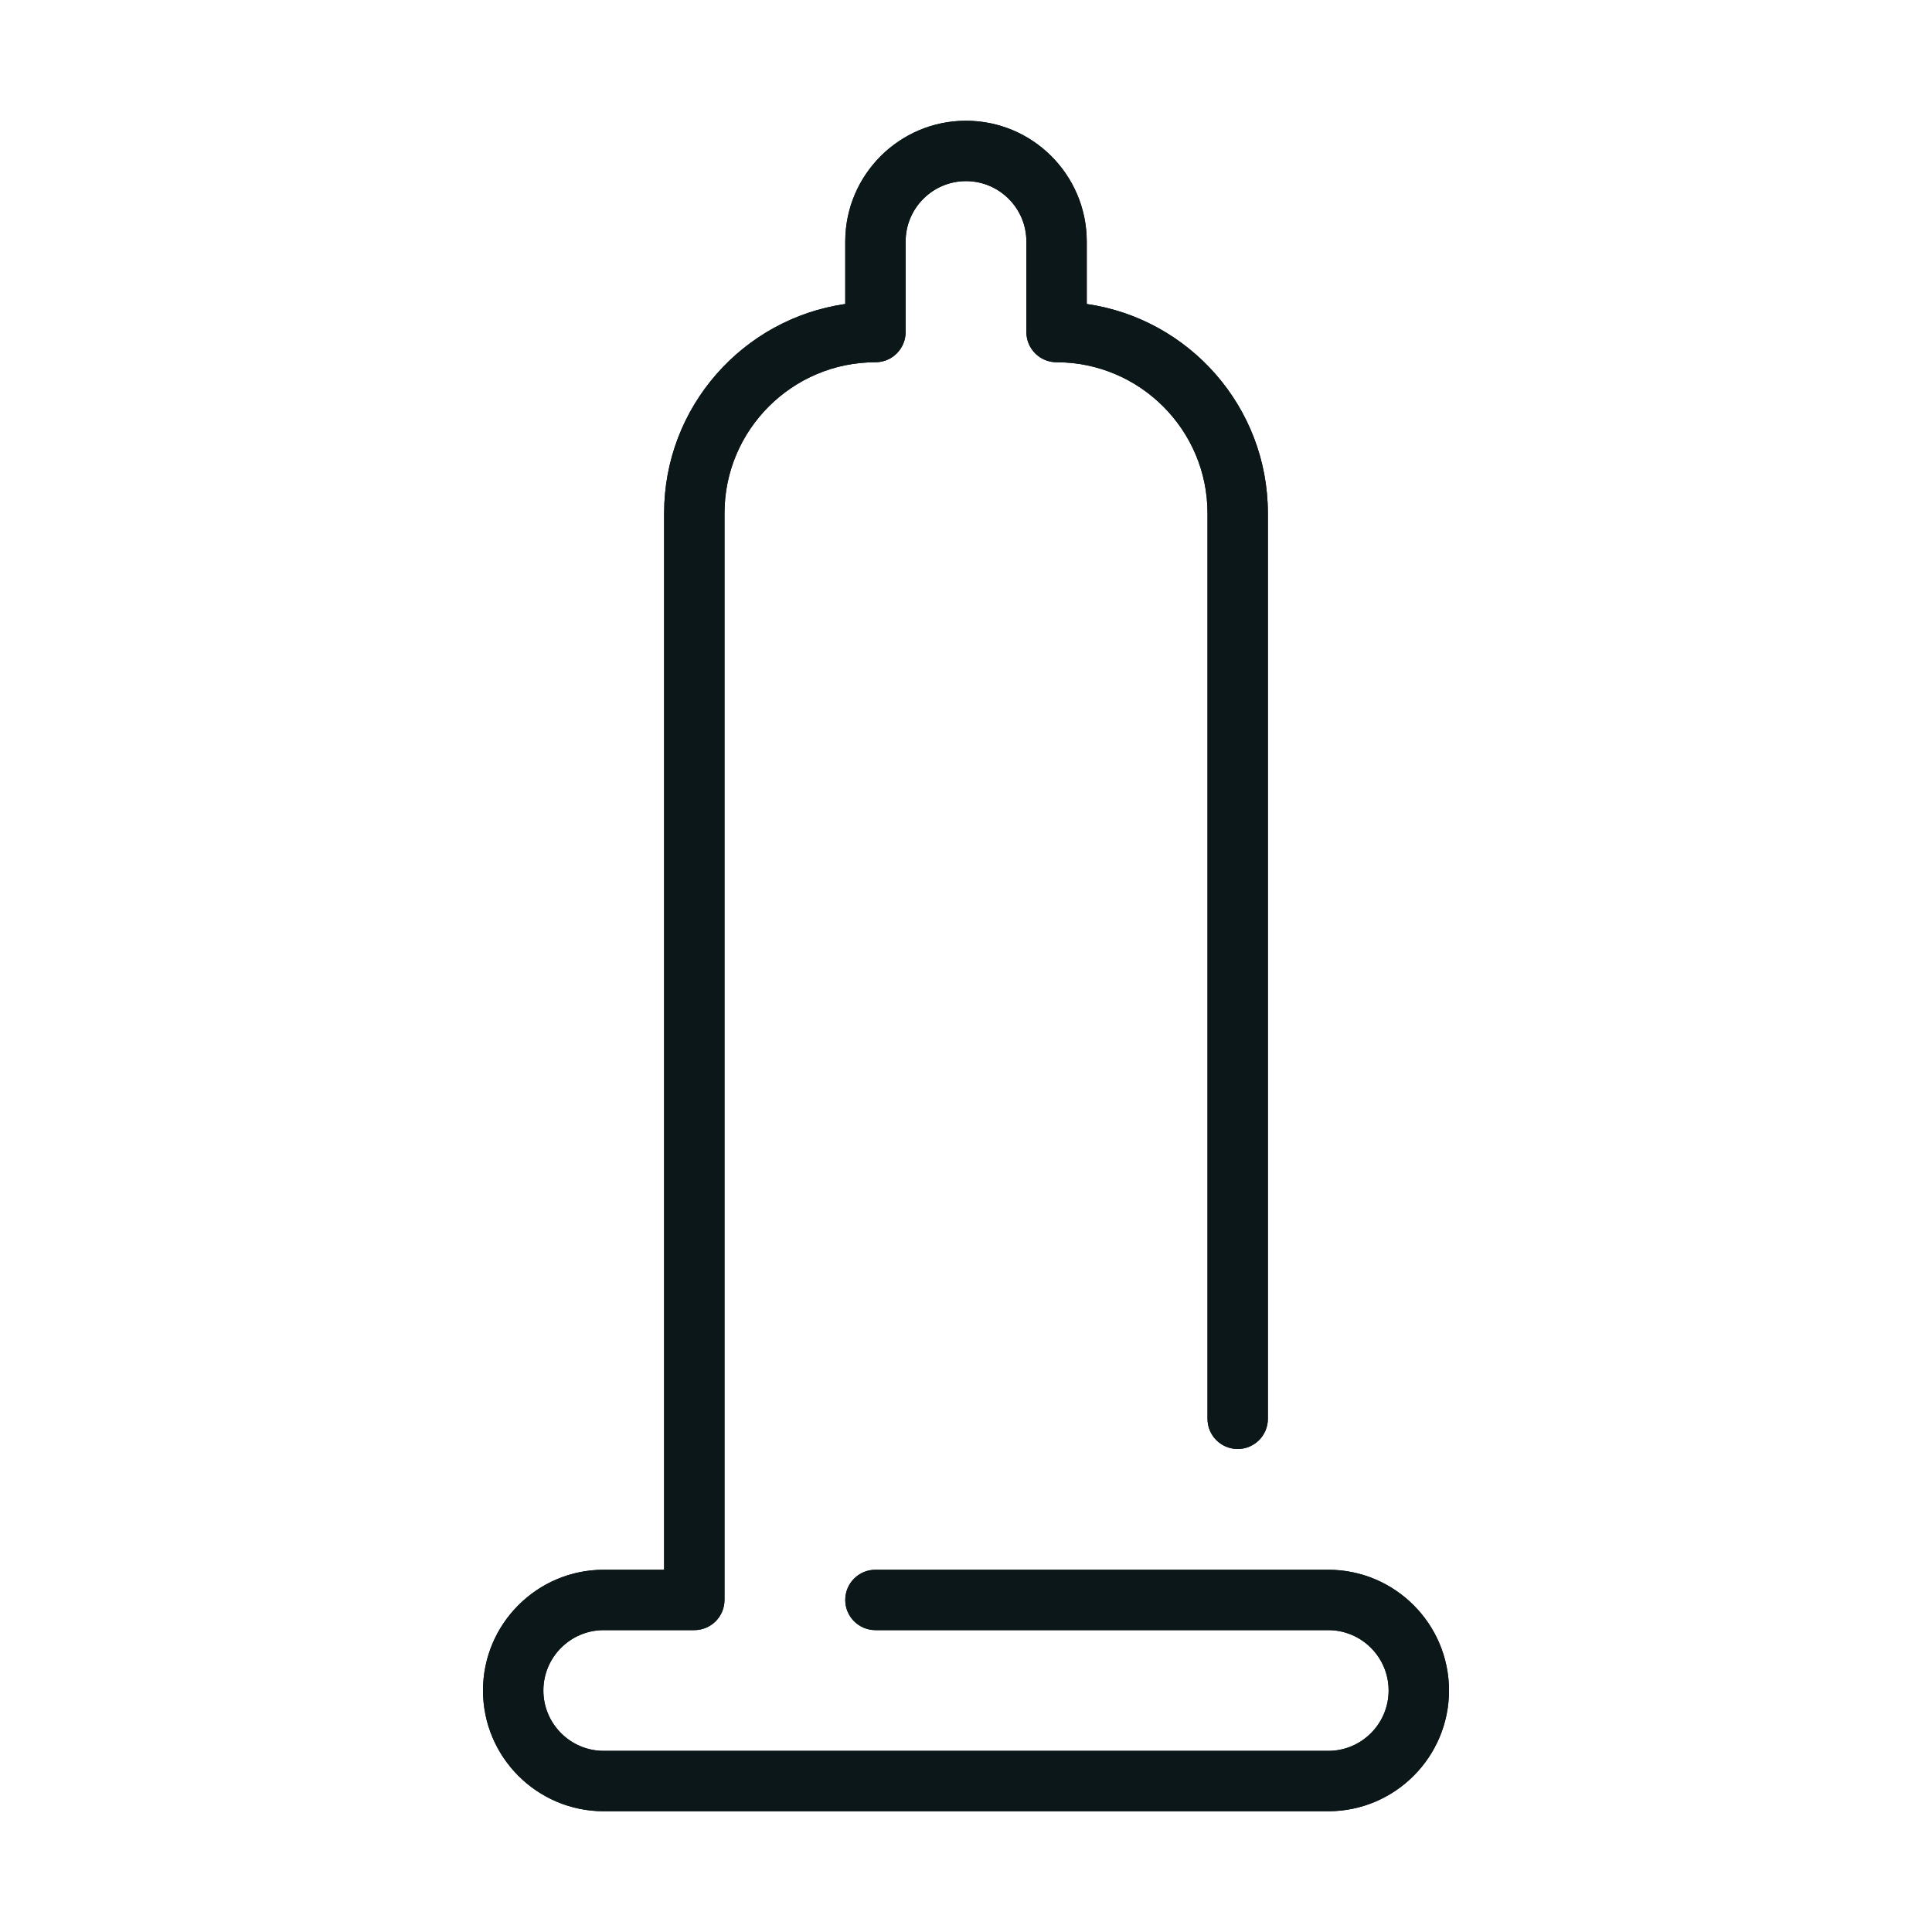 <?xml version="1.0" encoding="utf-8"?><!-- Скачано с сайта svg4.ru / Downloaded from svg4.ru -->
<svg version="1.1" id="Uploaded to svgrepo.com" xmlns="http://www.w3.org/2000/svg" xmlns:xlink="http://www.w3.org/1999/xlink" 
	 width="800px" height="800px" viewBox="0 0 32 32" xml:space="preserve">
<style type="text/css">
	.open_een{fill:#0B1719;}
</style>
<g>
	<g>
		<path class="open_een" d="M22,30H10c-1.103,0-2-0.897-2-2s0.897-2,2-2h1V8.5c0-1.76,1.306-3.221,3-3.465V4c0-1.103,0.897-2,2-2
			s2,0.897,2,2v1.035c1.694,0.244,3,1.705,3,3.465v15c0,0.276-0.224,0.5-0.5,0.5S20,23.776,20,23.5v-15C20,7.121,18.878,6,17.5,6
			C17.224,6,17,5.776,17,5.5V4c0-0.552-0.449-1-1-1s-1,0.448-1,1v1.5C15,5.776,14.776,6,14.5,6C13.122,6,12,7.121,12,8.5v18
			c0,0.276-0.224,0.5-0.5,0.5H10c-0.551,0-1,0.448-1,1s0.449,1,1,1h12c0.551,0,1-0.448,1-1s-0.449-1-1-1h-7.5
			c-0.276,0-0.5-0.224-0.5-0.5s0.224-0.5,0.5-0.5H22c1.103,0,2,0.897,2,2S23.103,30,22,30z"/>
	</g>
	<g>
		<path class="open_een" d="M22,30H10c-1.103,0-2-0.897-2-2s0.897-2,2-2h1V8.5c0-1.76,1.306-3.221,3-3.465V4c0-1.103,0.897-2,2-2
			s2,0.897,2,2v1.035c1.694,0.244,3,1.705,3,3.465v15c0,0.276-0.224,0.5-0.5,0.5S20,23.776,20,23.5v-15C20,7.121,18.878,6,17.5,6
			C17.224,6,17,5.776,17,5.5V4c0-0.552-0.449-1-1-1s-1,0.448-1,1v1.5C15,5.776,14.776,6,14.5,6C13.122,6,12,7.121,12,8.5v18
			c0,0.276-0.224,0.5-0.5,0.5H10c-0.551,0-1,0.448-1,1s0.449,1,1,1h12c0.551,0,1-0.448,1-1s-0.449-1-1-1h-7.5
			c-0.276,0-0.5-0.224-0.5-0.5s0.224-0.5,0.5-0.5H22c1.103,0,2,0.897,2,2S23.103,30,22,30z"/>
	</g>
</g>
</svg>